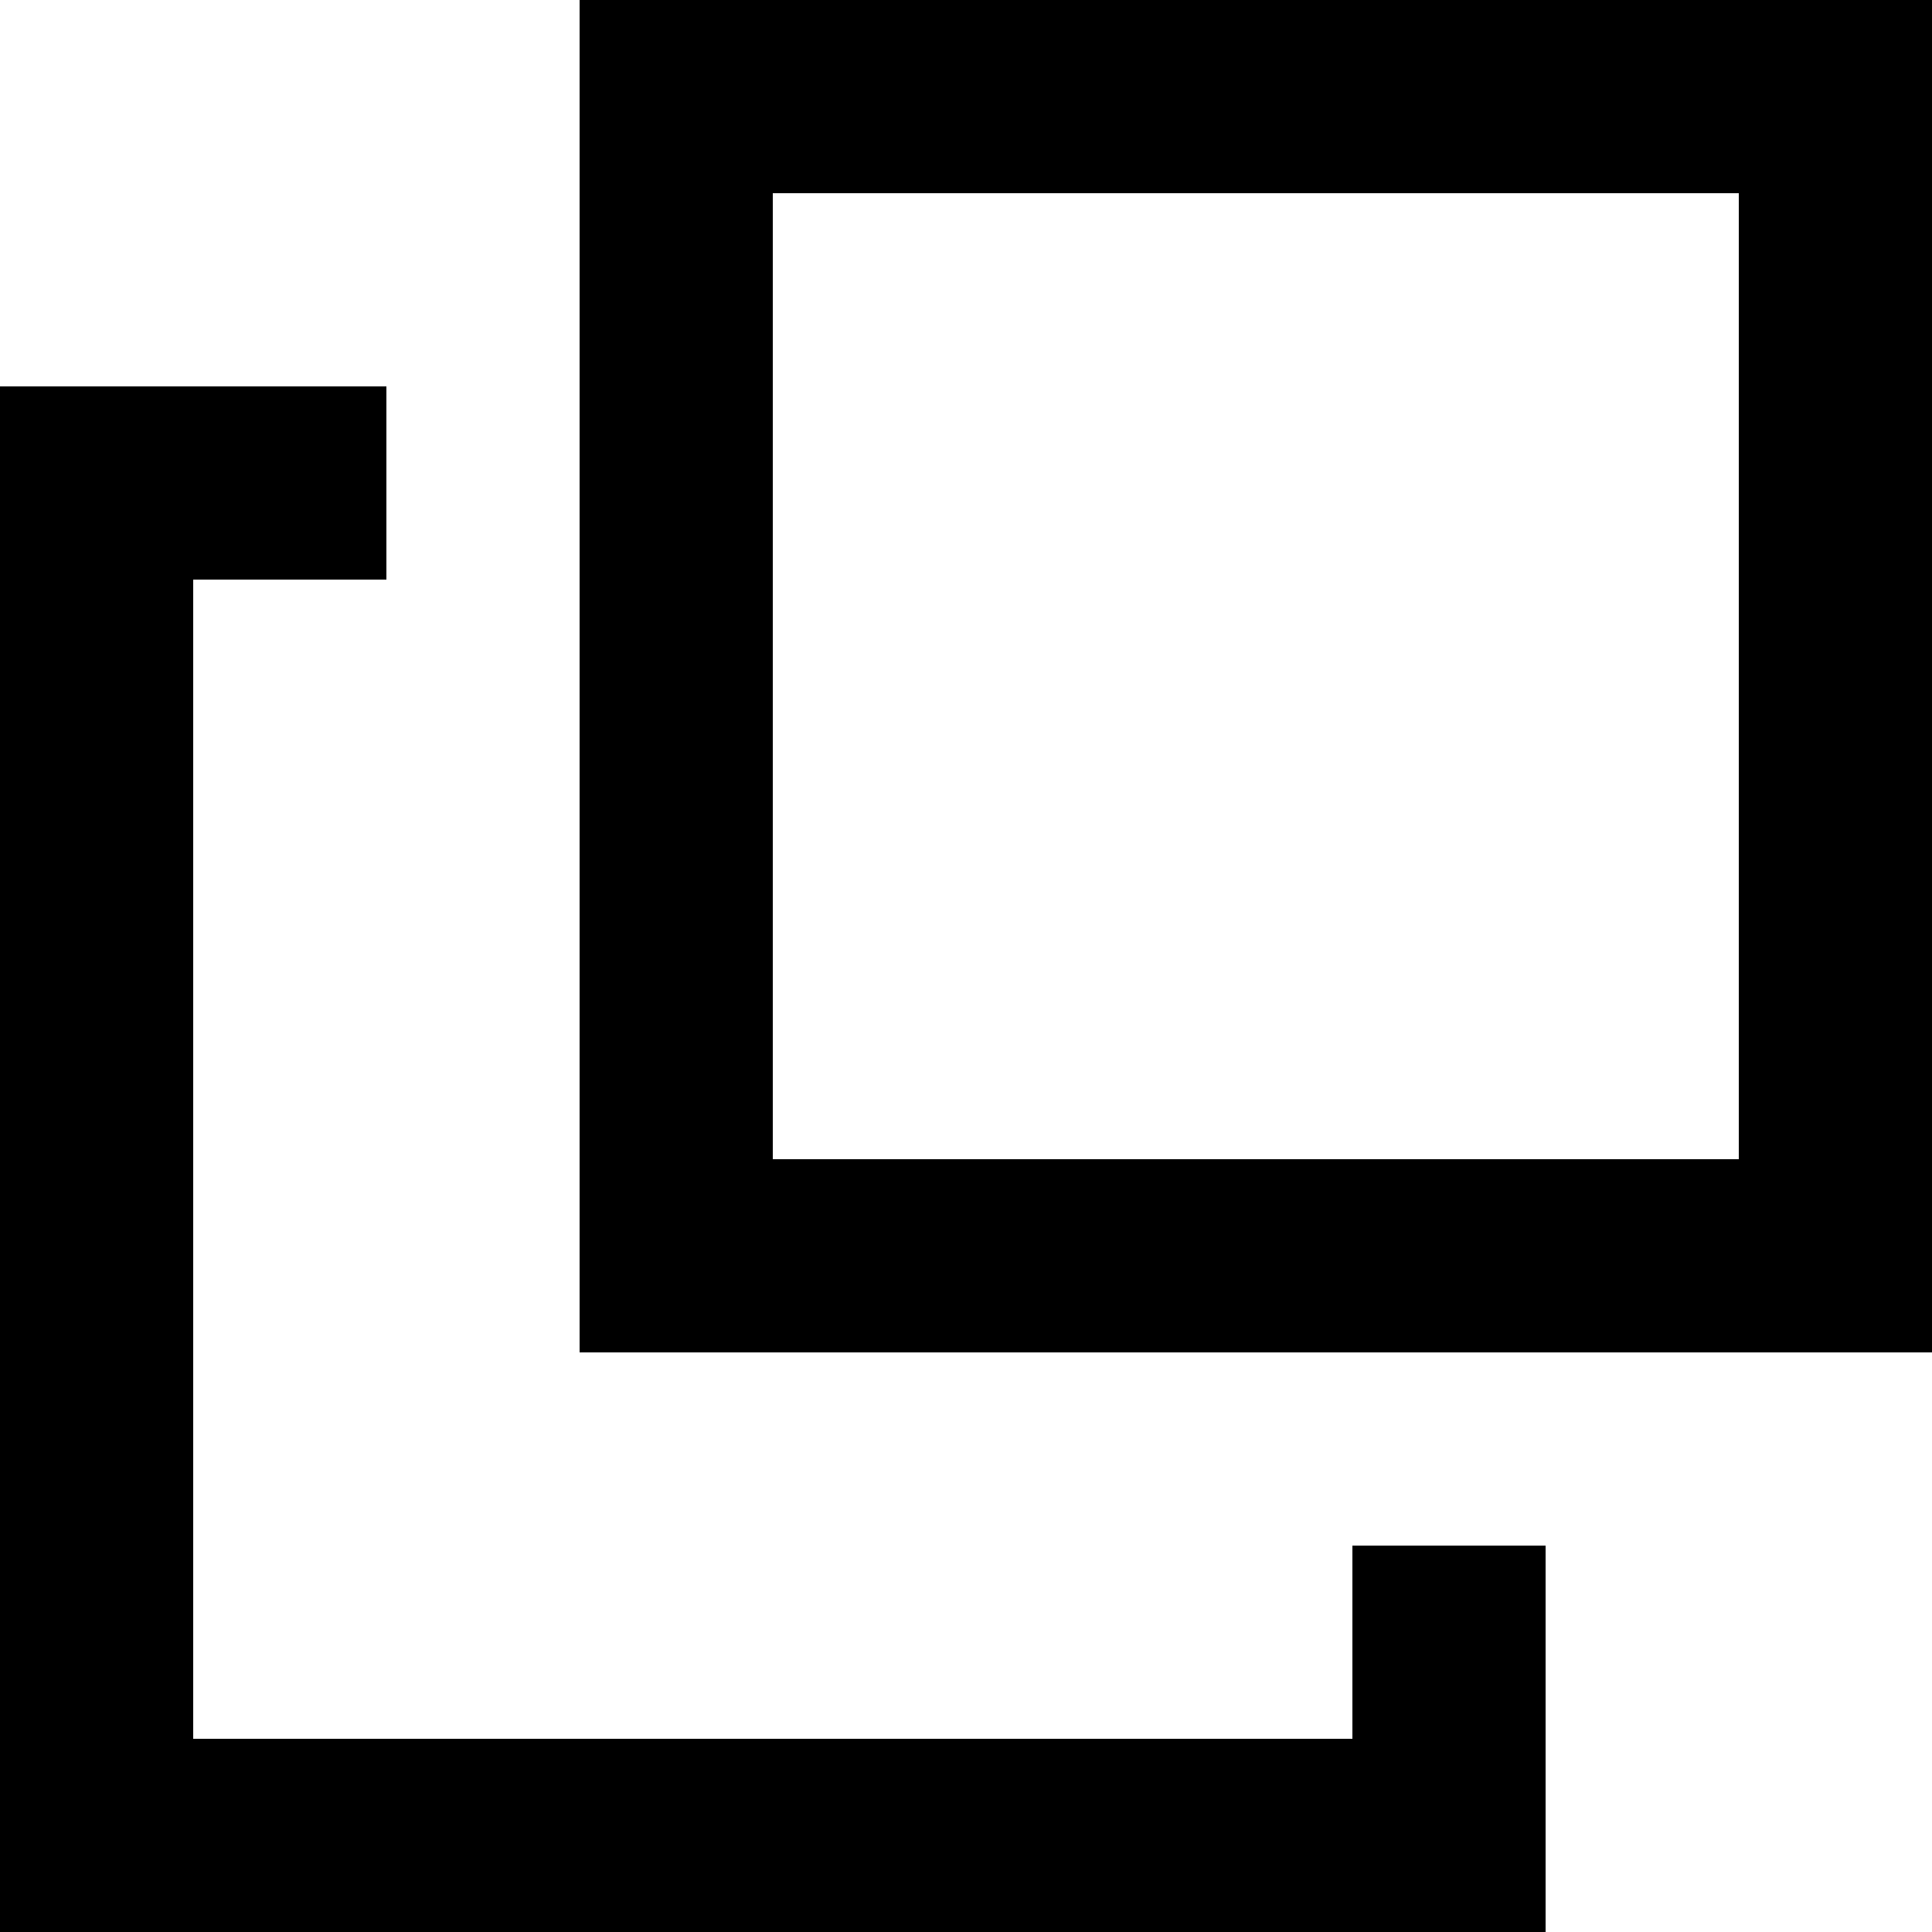 <svg xmlns="http://www.w3.org/2000/svg" width="8" height="8" fill="none"><path fill="#000" fill-rule="evenodd" d="M0 1.6h1.6v.8H.8v4.8h4.8v-.8h.8V8H0z" clip-rule="evenodd"/><path fill="#000" fill-rule="evenodd" d="M7.2.8h-4v4h4zM2.4 0v5.6H8V0z" clip-rule="evenodd"/></svg>